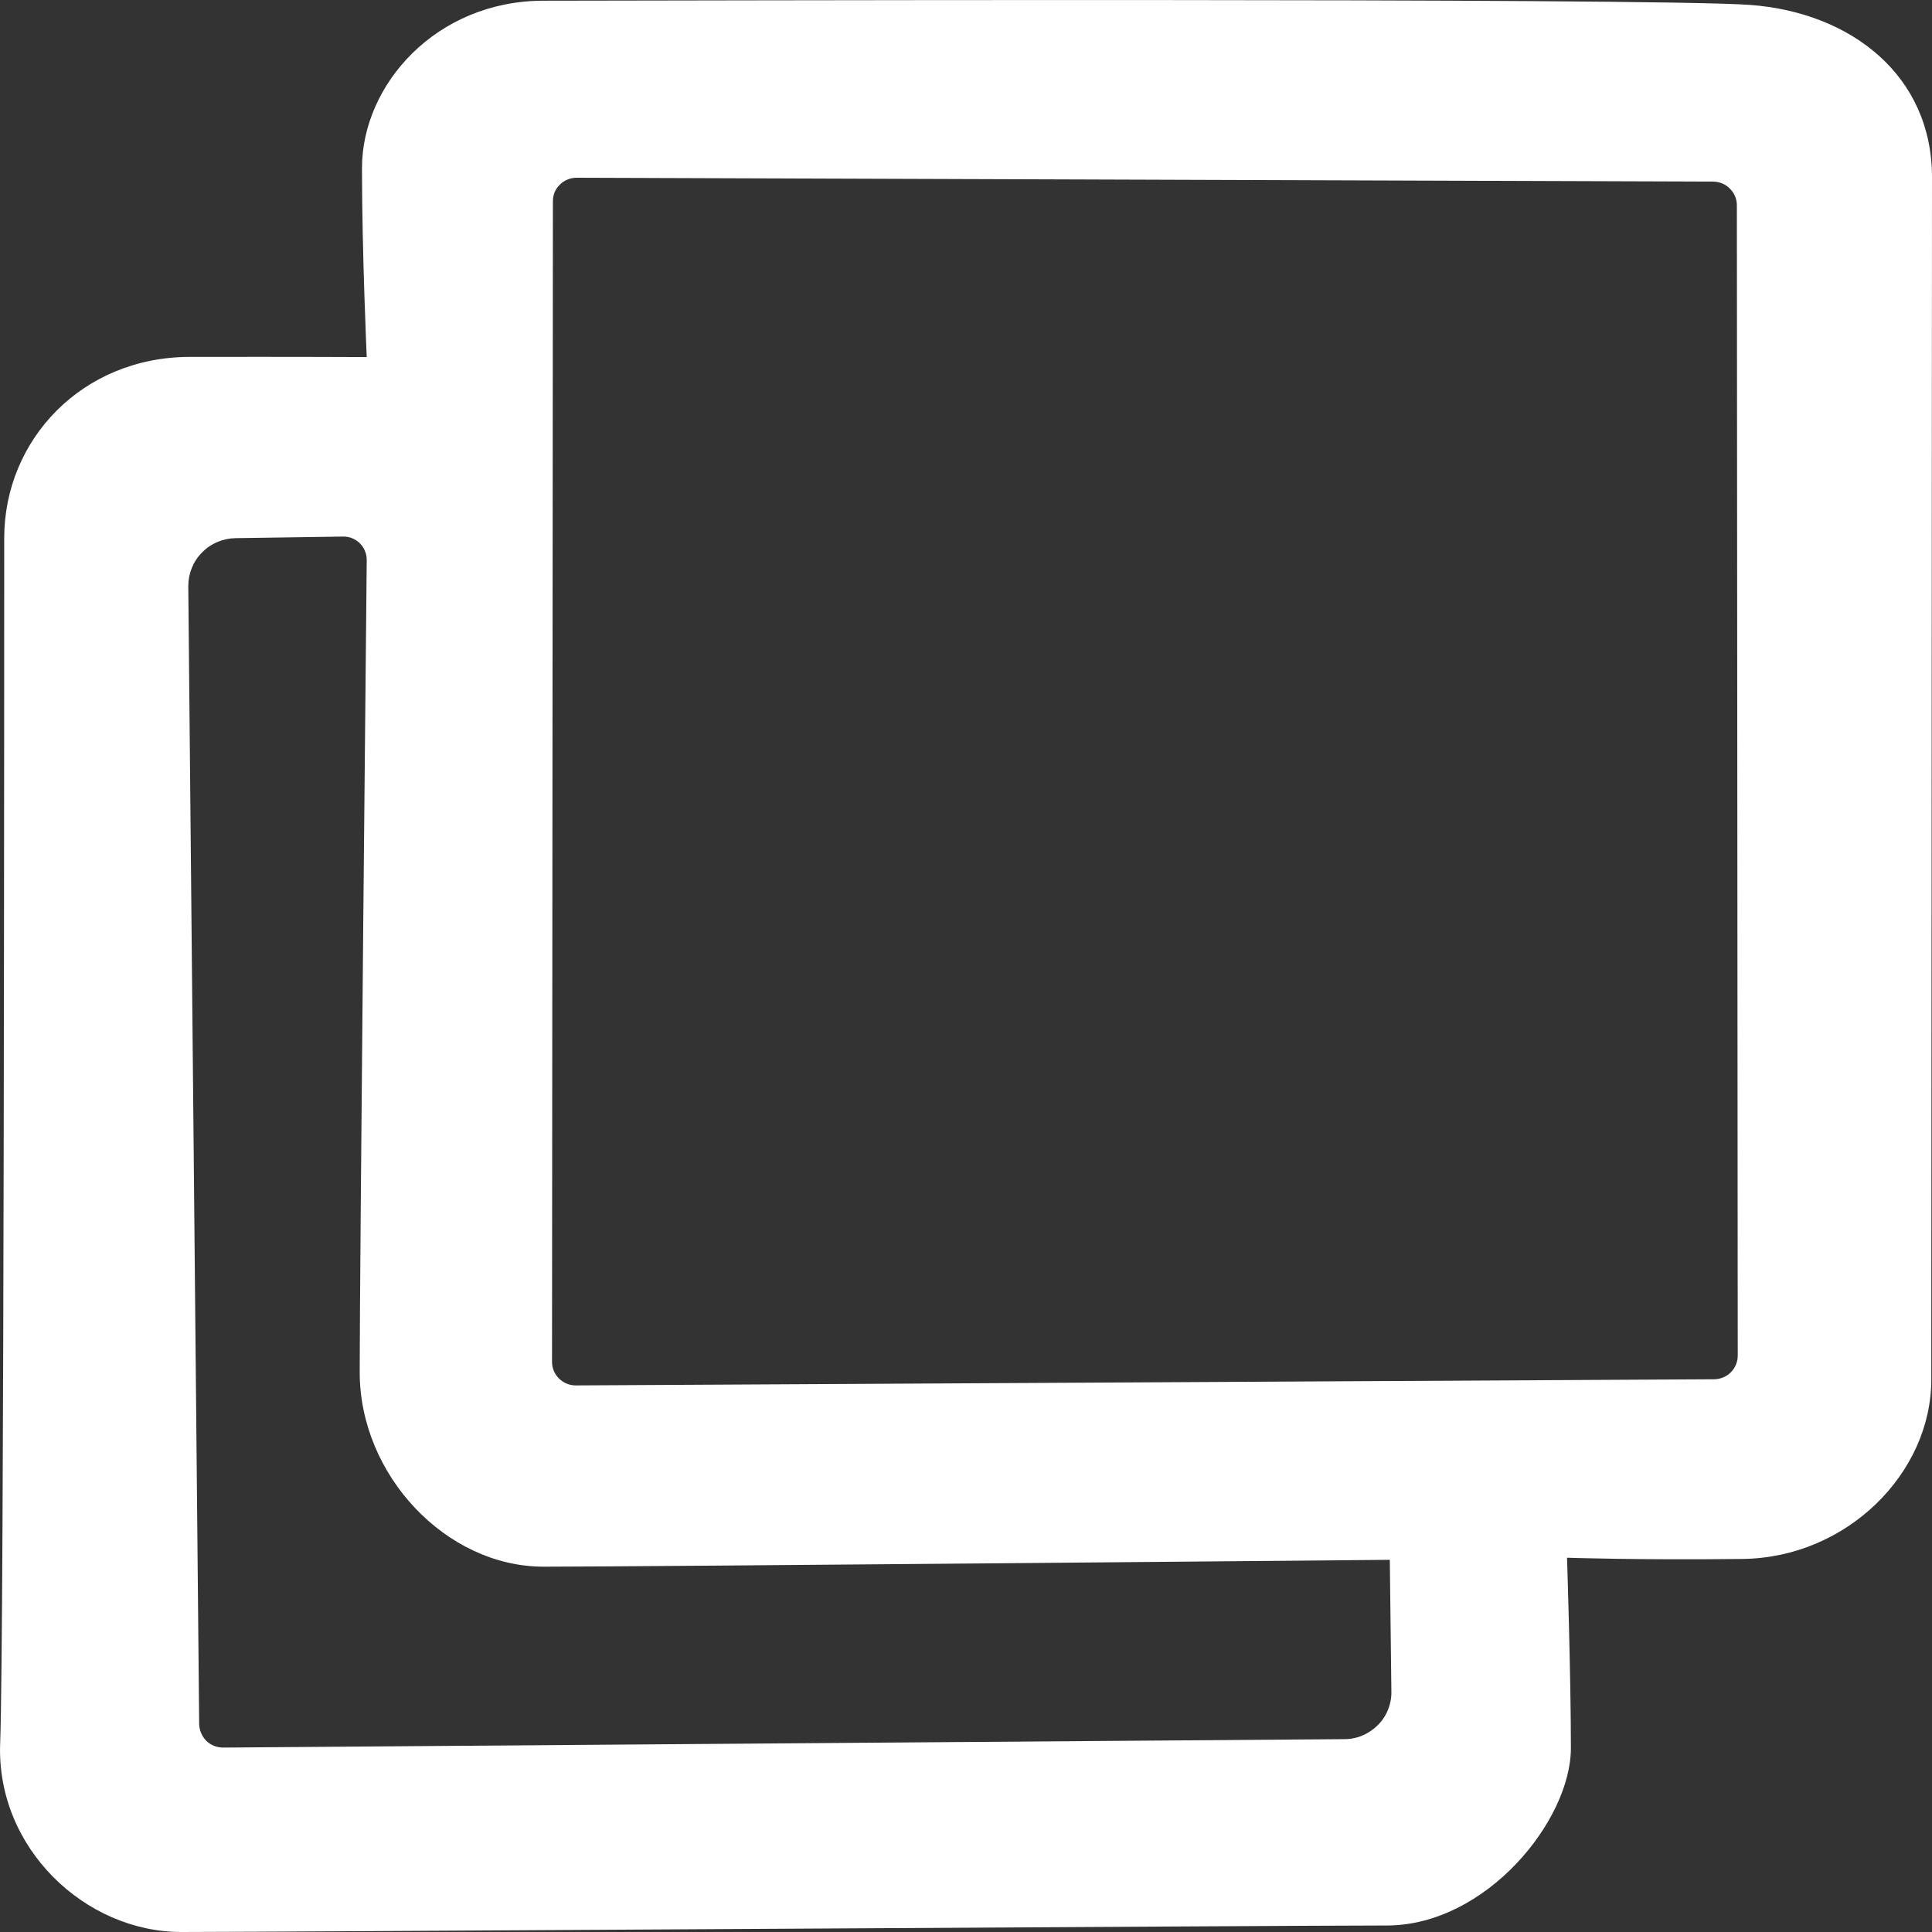 <svg width="11" height="11" viewBox="0 0 11 11" fill="none" xmlns="http://www.w3.org/2000/svg">
<rect x="0" y="0" width="11" height="11" fill="#333333" stroke="none"/>
<path fill-rule="evenodd" clip-rule="evenodd" d="M0.024 3.064C0.024 2.503 0.468 2.033 1.08 2.032C1.692 2.031 2.088 2.033 2.088 2.033C2.088 2.033 2.061 1.434 2.061 0.957C2.061 0.481 2.484 0.004 3.096 0.004C3.709 0.004 9.389 -0.014 9.965 0.028C10.541 0.071 11 0.431 11 1.009C11 1.588 10.996 7.324 10.996 7.855C10.996 8.387 10.516 8.869 9.921 8.876C9.326 8.883 8.922 8.869 8.922 8.869C8.922 8.869 8.944 9.54 8.944 9.953C8.944 10.365 8.461 10.963 7.895 10.963C7.328 10.963 1.58 11 1.032 11C0.484 11 -0.023 10.521 0.001 9.924C0.024 9.327 0.024 3.624 0.024 3.064H0.024ZM3.148 1.146L3.143 7.754C3.143 7.828 3.204 7.888 3.278 7.888L9.758 7.853C9.794 7.853 9.829 7.839 9.854 7.814C9.88 7.788 9.894 7.754 9.894 7.718L9.889 1.169C9.889 1.133 9.875 1.099 9.849 1.074C9.824 1.048 9.789 1.034 9.753 1.034L3.284 1.012C3.266 1.012 3.248 1.015 3.232 1.022C3.215 1.029 3.2 1.038 3.188 1.051C3.175 1.063 3.165 1.078 3.158 1.094C3.151 1.111 3.148 1.128 3.148 1.146ZM1.072 3.338L1.134 9.817C1.135 9.852 1.15 9.887 1.175 9.912C1.201 9.937 1.235 9.95 1.271 9.95L7.654 9.902C7.69 9.902 7.725 9.895 7.758 9.881C7.79 9.867 7.82 9.847 7.845 9.822C7.87 9.797 7.89 9.767 7.903 9.734C7.916 9.701 7.923 9.666 7.922 9.631L7.913 8.881C7.913 8.881 3.649 8.92 3.095 8.92C2.54 8.92 2.048 8.399 2.048 7.813C2.048 7.226 2.088 3.188 2.088 3.188C2.088 3.114 2.028 3.054 1.954 3.055L1.342 3.064C1.269 3.065 1.2 3.094 1.15 3.146C1.099 3.197 1.072 3.266 1.072 3.338Z" fill="white"/>
</svg>
